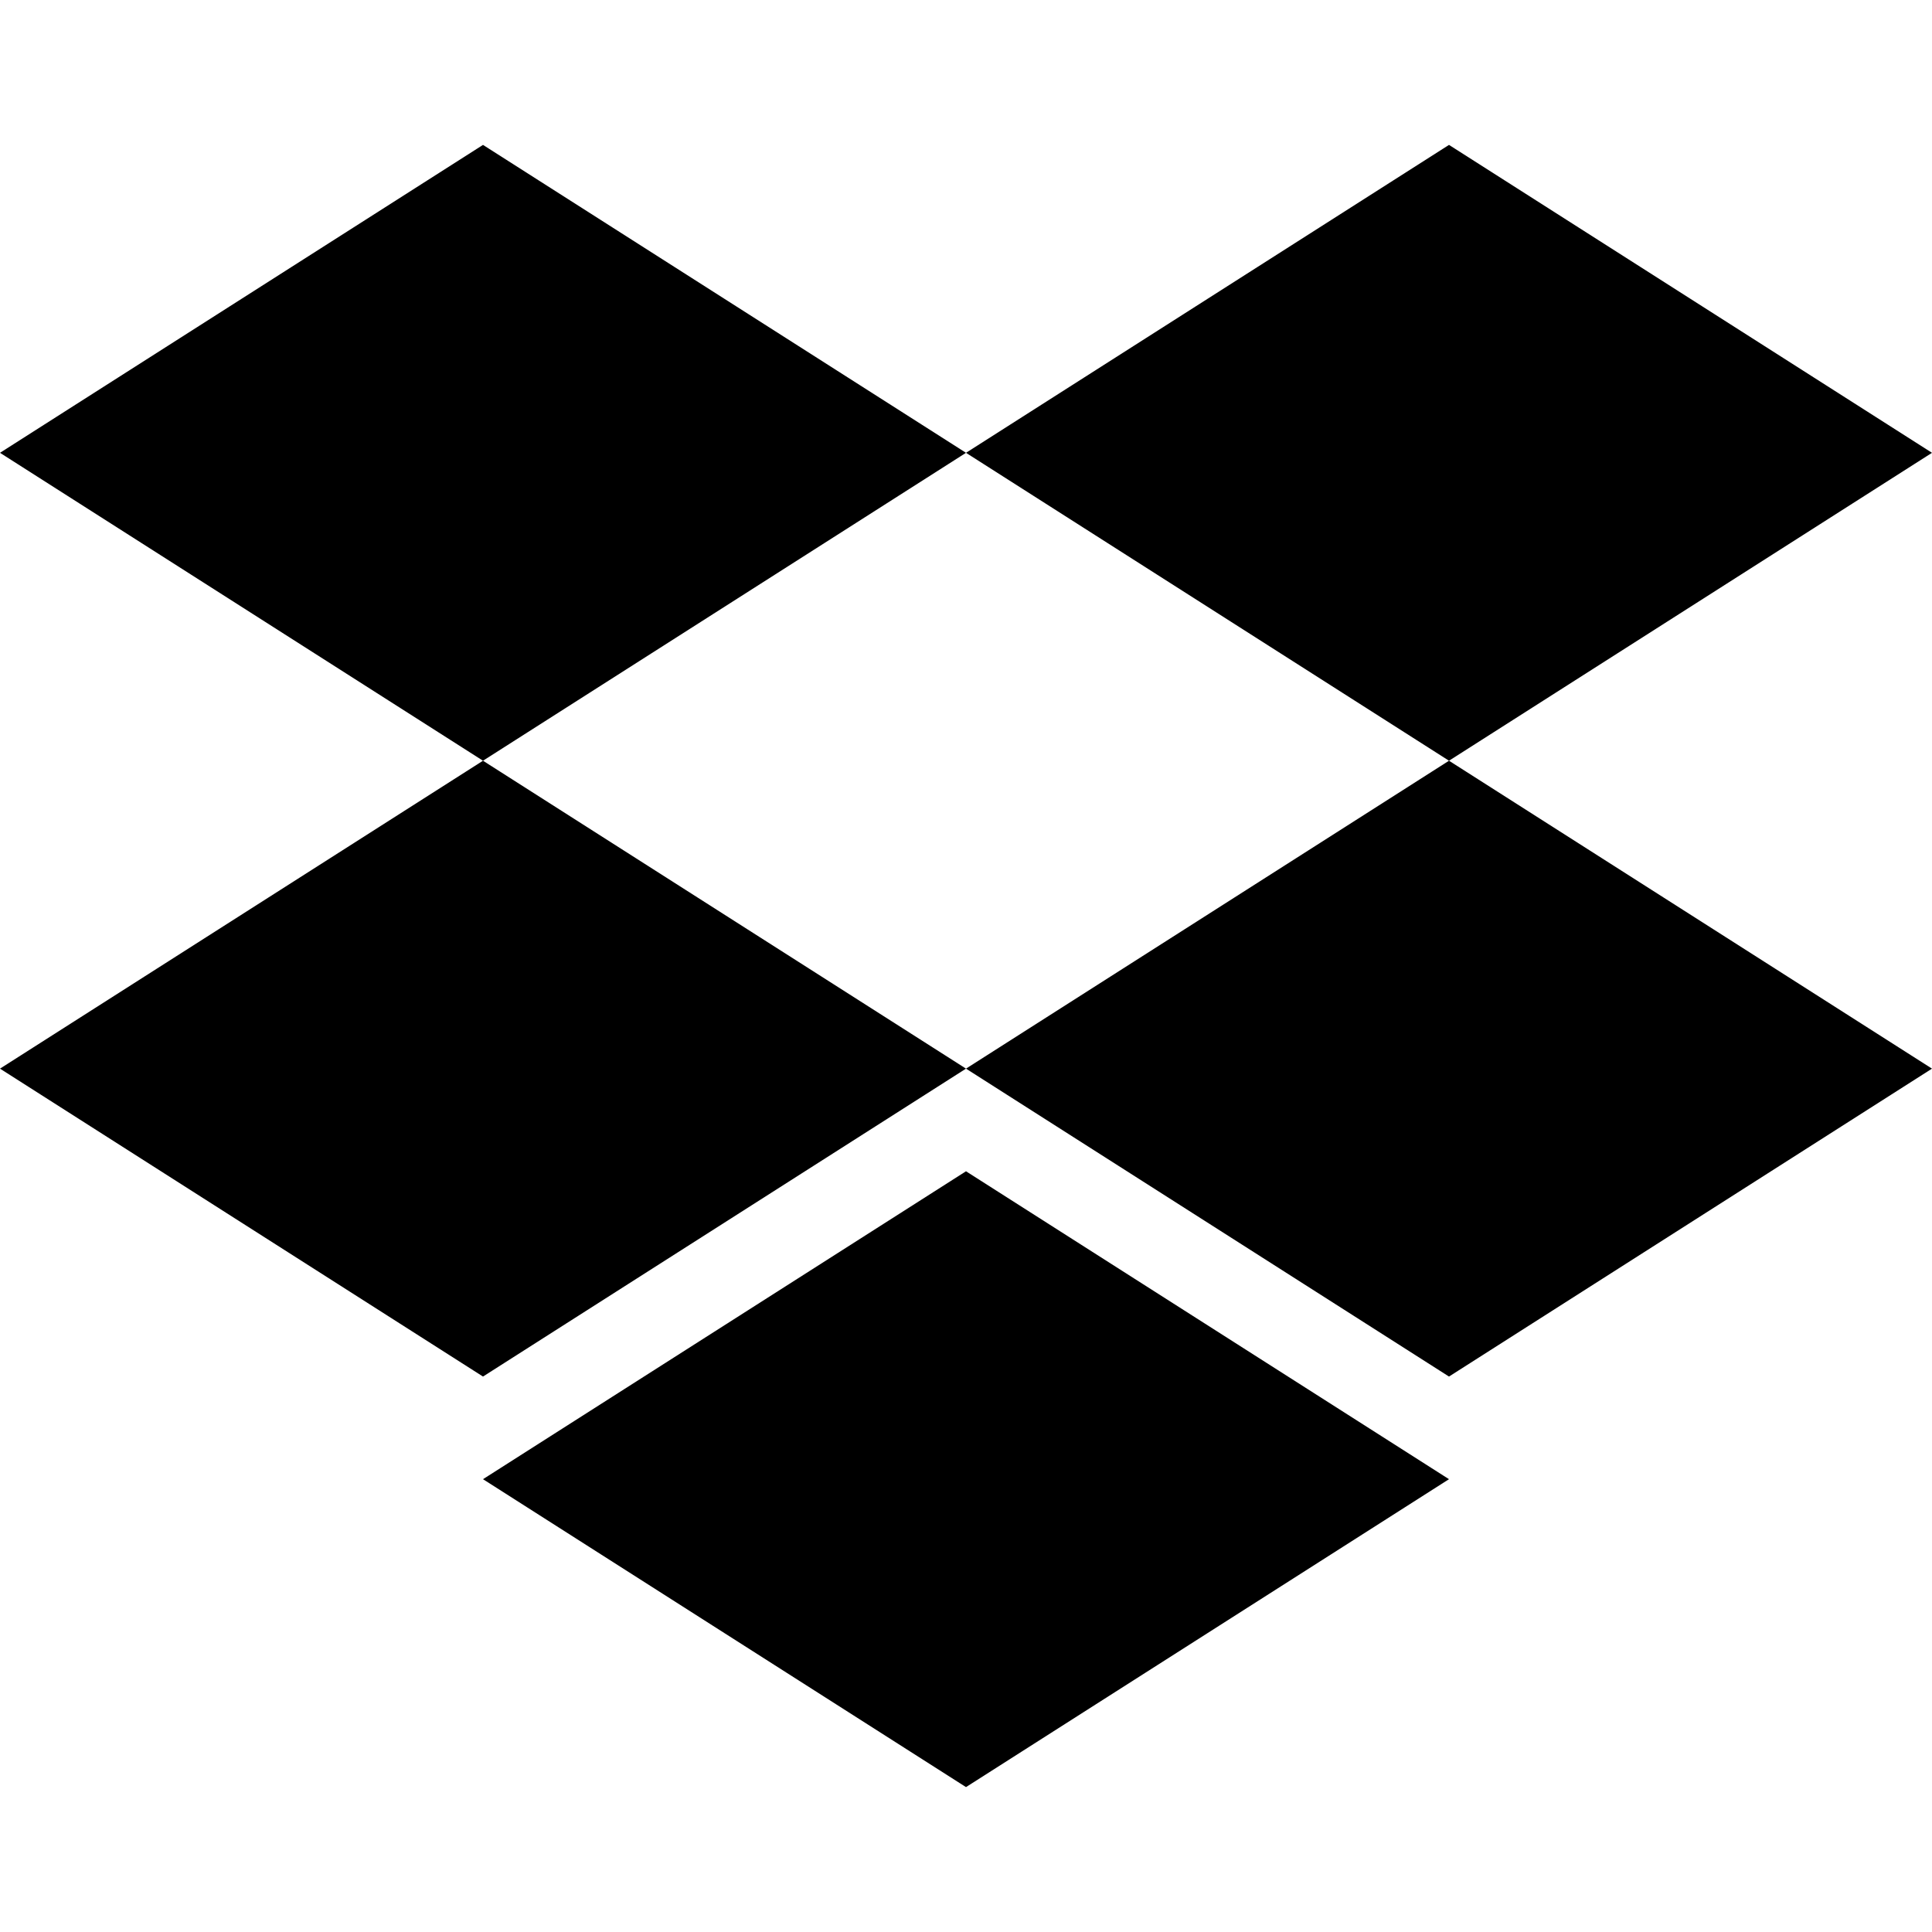 <?xml version="1.0" encoding="utf-8"?>
<!-- Generator: Adobe Illustrator 22.1.0, SVG Export Plug-In . SVG Version: 6.00 Build 0)  -->
<svg version="1.1" id="Layer_1" xmlns="http://www.w3.org/2000/svg" xmlns:xlink="http://www.w3.org/1999/xlink" x="0px" y="0px"
	 viewBox="0 0 32 32" style="enable-background:new 0 0 32 32;" xml:space="preserve">
<title>dropbox</title>
<path d="M8,2.4L0,7.5l8,5.1l8-5.1L8,2.4z M24,2.4l-8,5.1l8,5.1l8-5.1L24,2.4z M0,17.7l8,5.1l8-5.1l-8-5.1L0,17.7z M24,12.6l-8,5.1
	l8,5.1l8-5.1L24,12.6z M8,24.5l8,5.1l8-5.1l-8-5.1L8,24.5z"/>
</svg>
